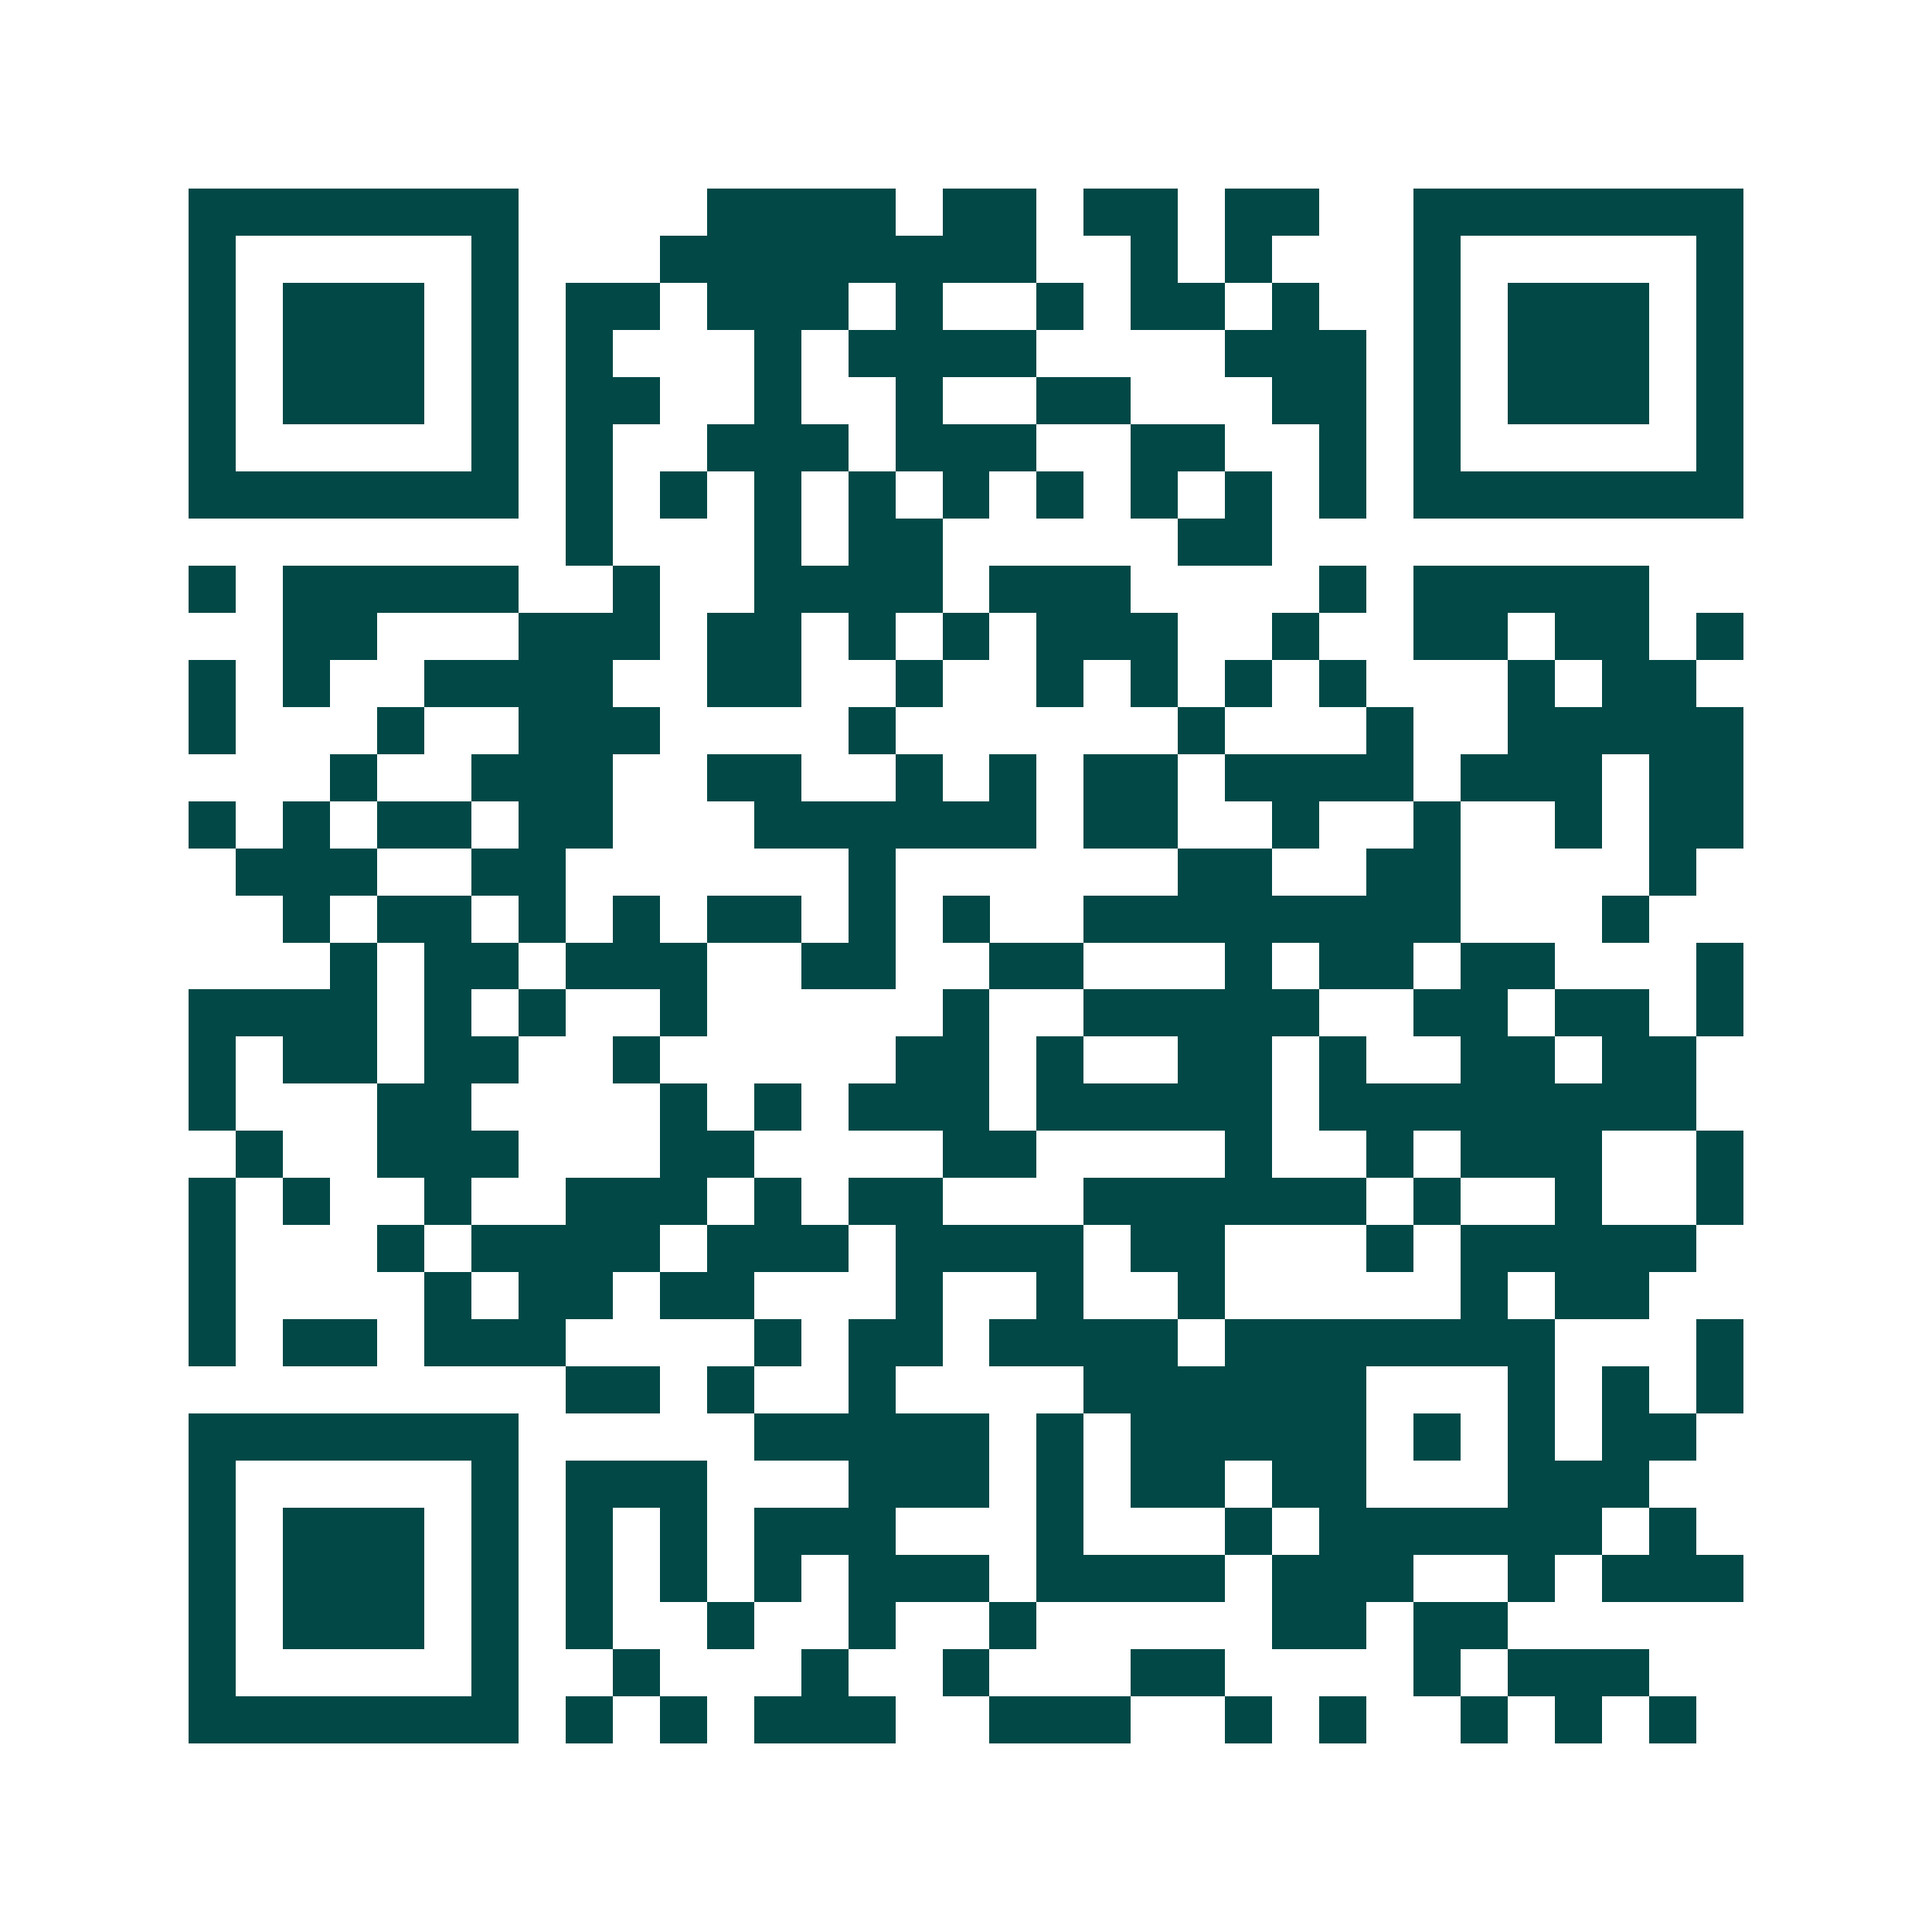 <svg xmlns="http://www.w3.org/2000/svg" width="200" height="200" viewBox="0 0 41 41" shape-rendering="crispEdges"><path fill="#ffffff" d="M0 0h41v41H0z"/><path stroke="#014847" d="M4 4.5h7m4 0h4m1 0h2m1 0h2m1 0h2m2 0h7M4 5.5h1m5 0h1m3 0h8m2 0h1m1 0h1m3 0h1m5 0h1M4 6.5h1m1 0h3m1 0h1m1 0h2m1 0h3m1 0h1m2 0h1m1 0h2m1 0h1m2 0h1m1 0h3m1 0h1M4 7.5h1m1 0h3m1 0h1m1 0h1m3 0h1m1 0h4m4 0h3m1 0h1m1 0h3m1 0h1M4 8.5h1m1 0h3m1 0h1m1 0h2m2 0h1m2 0h1m2 0h2m3 0h2m1 0h1m1 0h3m1 0h1M4 9.5h1m5 0h1m1 0h1m2 0h3m1 0h3m2 0h2m2 0h1m1 0h1m5 0h1M4 10.5h7m1 0h1m1 0h1m1 0h1m1 0h1m1 0h1m1 0h1m1 0h1m1 0h1m1 0h1m1 0h7M12 11.5h1m3 0h1m1 0h2m5 0h2M4 12.5h1m1 0h5m2 0h1m2 0h4m1 0h3m4 0h1m1 0h5M6 13.5h2m3 0h3m1 0h2m1 0h1m1 0h1m1 0h3m2 0h1m2 0h2m1 0h2m1 0h1M4 14.5h1m1 0h1m2 0h4m2 0h2m2 0h1m2 0h1m1 0h1m1 0h1m1 0h1m3 0h1m1 0h2M4 15.5h1m3 0h1m2 0h3m4 0h1m6 0h1m3 0h1m2 0h5M7 16.5h1m2 0h3m2 0h2m2 0h1m1 0h1m1 0h2m1 0h4m1 0h3m1 0h2M4 17.5h1m1 0h1m1 0h2m1 0h2m3 0h6m1 0h2m2 0h1m2 0h1m2 0h1m1 0h2M5 18.5h3m2 0h2m6 0h1m6 0h2m2 0h2m4 0h1M6 19.5h1m1 0h2m1 0h1m1 0h1m1 0h2m1 0h1m1 0h1m2 0h8m3 0h1M7 20.5h1m1 0h2m1 0h3m2 0h2m2 0h2m3 0h1m1 0h2m1 0h2m3 0h1M4 21.5h4m1 0h1m1 0h1m2 0h1m5 0h1m2 0h5m2 0h2m1 0h2m1 0h1M4 22.5h1m1 0h2m1 0h2m2 0h1m5 0h2m1 0h1m2 0h2m1 0h1m2 0h2m1 0h2M4 23.5h1m3 0h2m4 0h1m1 0h1m1 0h3m1 0h5m1 0h8M5 24.5h1m2 0h3m3 0h2m4 0h2m4 0h1m2 0h1m1 0h3m2 0h1M4 25.5h1m1 0h1m2 0h1m2 0h3m1 0h1m1 0h2m3 0h6m1 0h1m2 0h1m2 0h1M4 26.5h1m3 0h1m1 0h4m1 0h3m1 0h4m1 0h2m3 0h1m1 0h5M4 27.5h1m4 0h1m1 0h2m1 0h2m3 0h1m2 0h1m2 0h1m5 0h1m1 0h2M4 28.5h1m1 0h2m1 0h3m4 0h1m1 0h2m1 0h4m1 0h7m3 0h1M12 29.5h2m1 0h1m2 0h1m4 0h6m3 0h1m1 0h1m1 0h1M4 30.5h7m5 0h5m1 0h1m1 0h5m1 0h1m1 0h1m1 0h2M4 31.5h1m5 0h1m1 0h3m3 0h3m1 0h1m1 0h2m1 0h2m3 0h3M4 32.5h1m1 0h3m1 0h1m1 0h1m1 0h1m1 0h3m3 0h1m3 0h1m1 0h6m1 0h1M4 33.5h1m1 0h3m1 0h1m1 0h1m1 0h1m1 0h1m1 0h3m1 0h4m1 0h3m2 0h1m1 0h3M4 34.5h1m1 0h3m1 0h1m1 0h1m2 0h1m2 0h1m2 0h1m5 0h2m1 0h2M4 35.5h1m5 0h1m2 0h1m3 0h1m2 0h1m3 0h2m4 0h1m1 0h3M4 36.5h7m1 0h1m1 0h1m1 0h3m2 0h3m2 0h1m1 0h1m2 0h1m1 0h1m1 0h1"/></svg>
